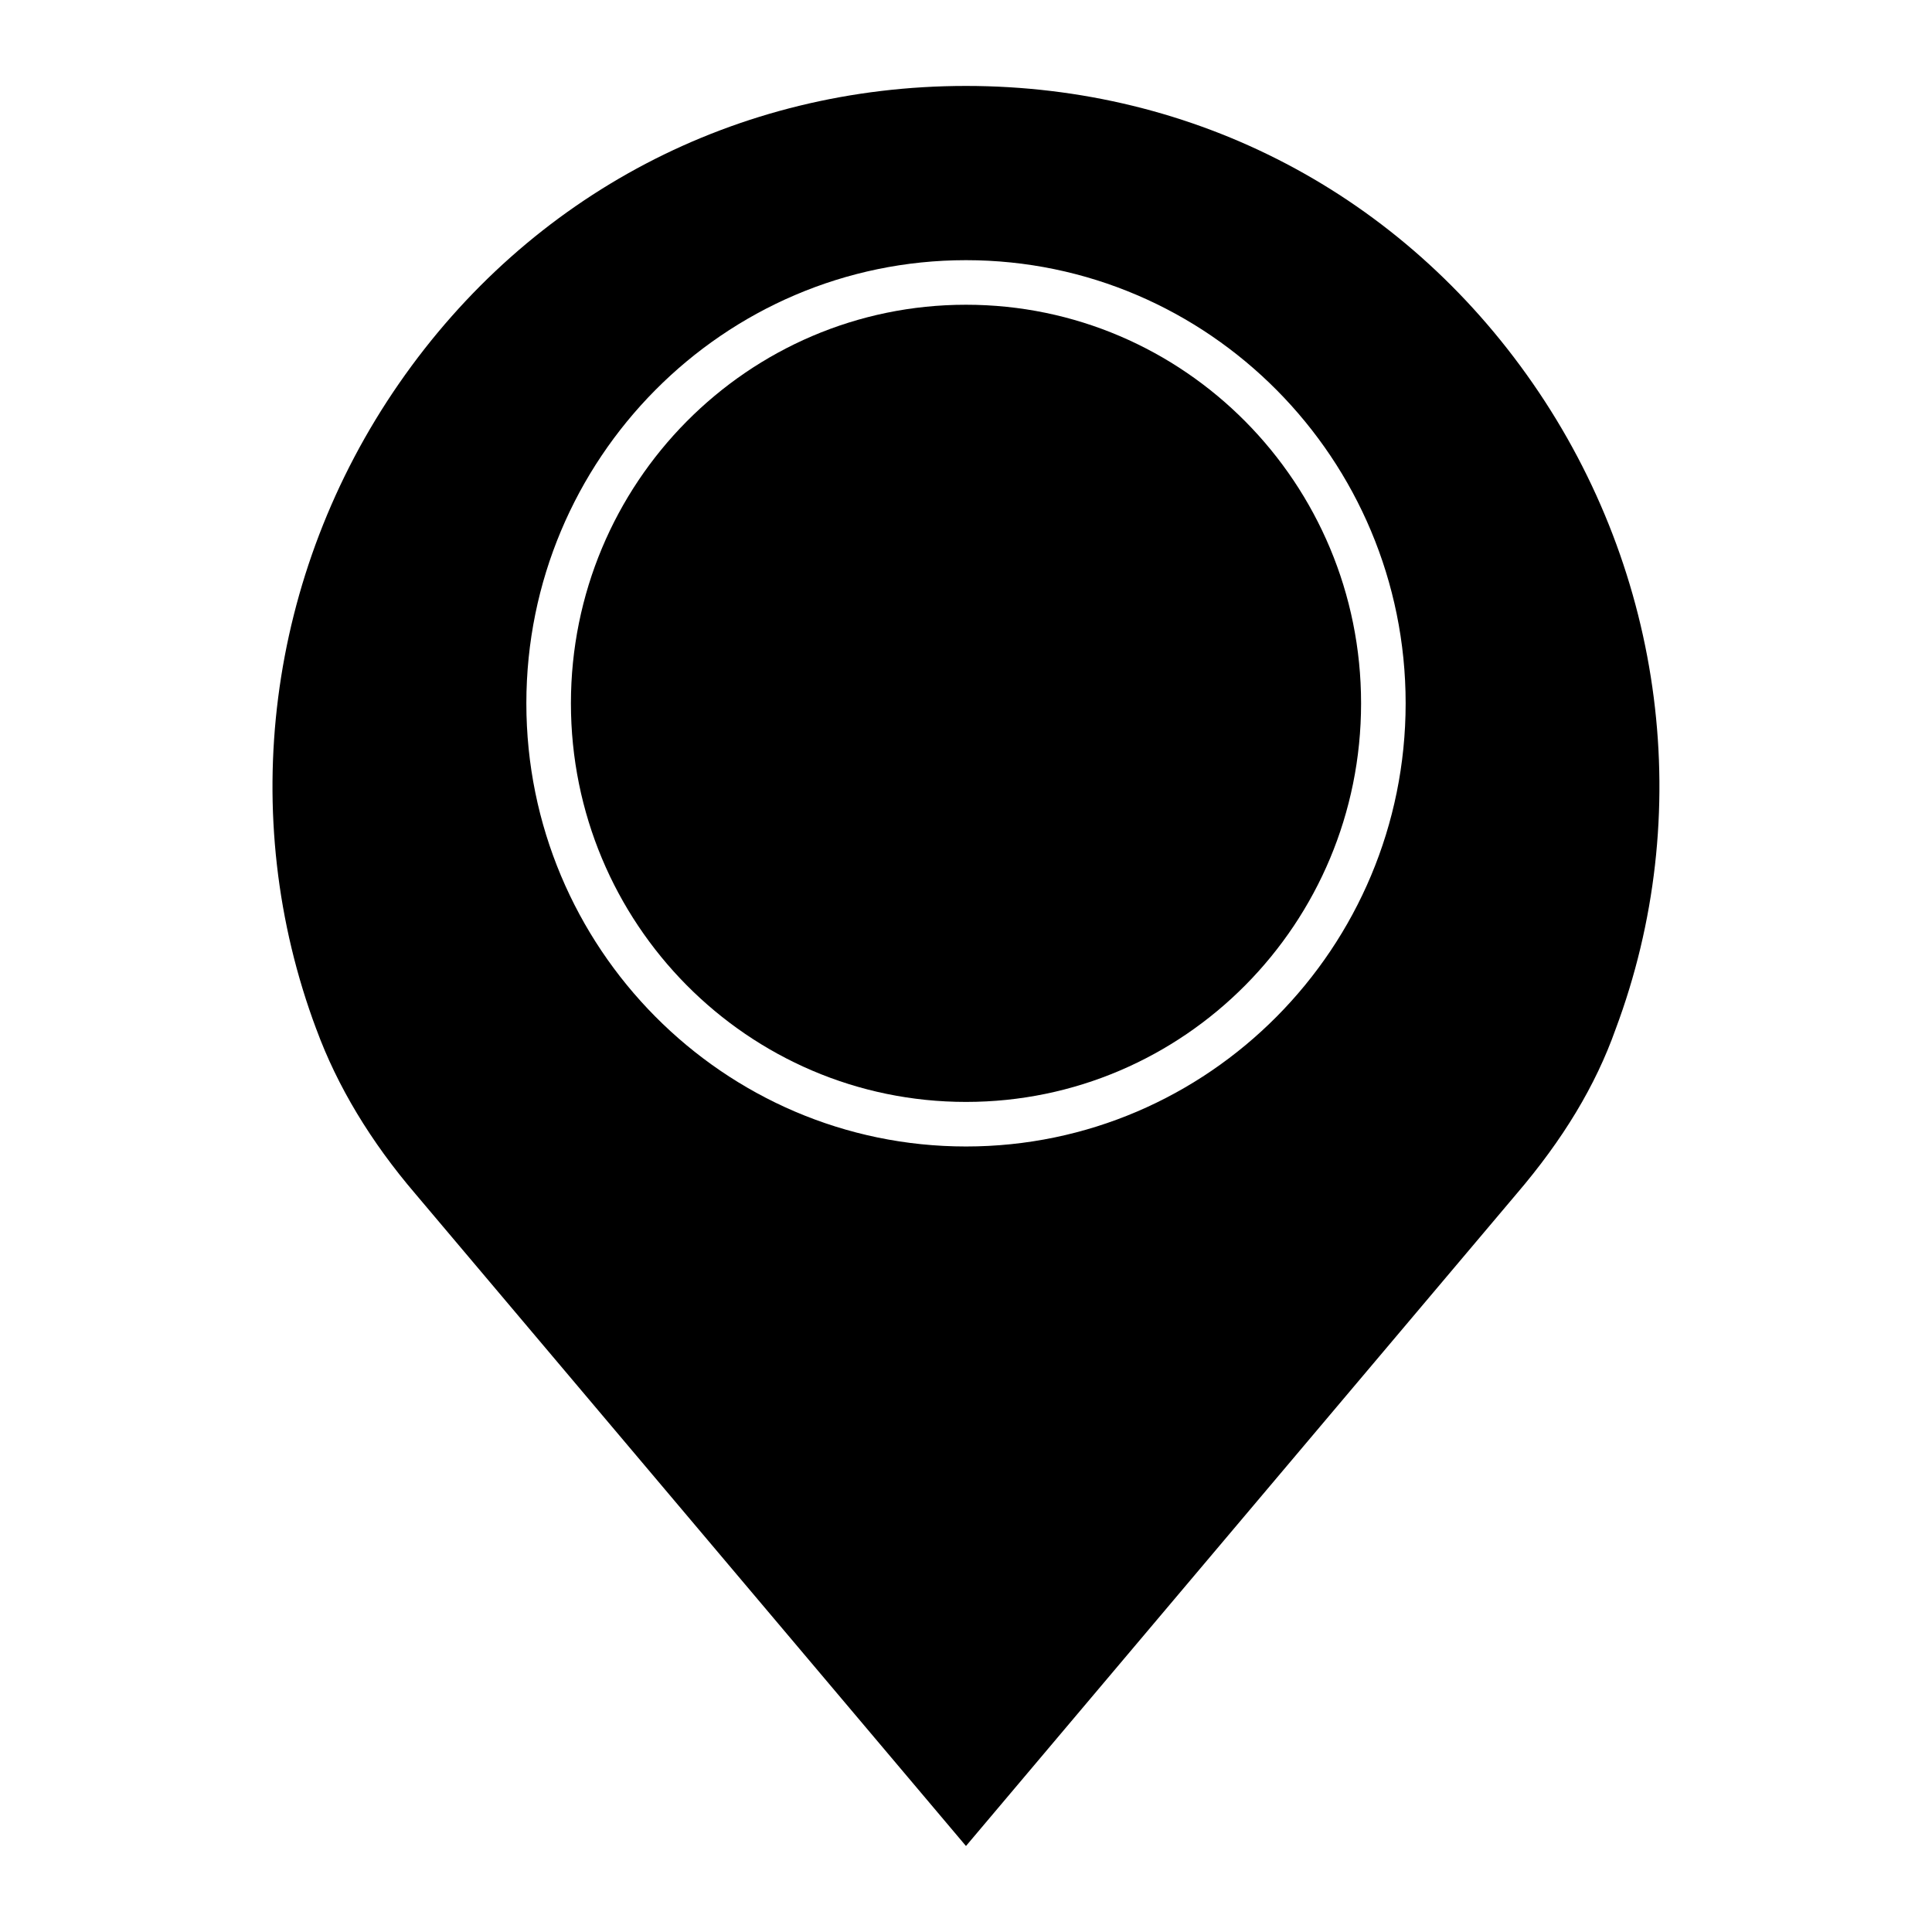 <?xml version="1.0" encoding="UTF-8"?>
<!-- Uploaded to: ICON Repo, www.svgrepo.com, Generator: ICON Repo Mixer Tools -->
<svg fill="#000000" width="800px" height="800px" version="1.1" viewBox="144 144 512 512" xmlns="http://www.w3.org/2000/svg">
 <g>
  <path d="m504.7 330.39c0 58.34-46.875 105.63-104.7 105.63-57.828 0-104.7-47.293-104.7-105.63 0-58.34 46.875-105.63 104.7-105.63 57.824 0 104.7 47.293 104.7 105.63"/>
  <path d="m227.86 416.81c5.527 15.055 14.375 29.742 26.273 43.633l145.86 172.77 145.85-172.76c12.41-14.496 21.012-28.777 26.293-43.66 21.254-56.73 13.055-120.74-21.934-171.21-34.711-50.086-89.457-78.809-150.21-78.809s-115.5 28.723-150.21 78.805c-35 50.5-43.191 114.53-21.93 171.23zm172.14-203.86c64.242 0 116.51 52.684 116.51 117.44-0.004 64.758-52.266 117.44-116.51 117.44-64.246 0-116.51-52.684-116.51-117.44 0-64.758 52.262-117.44 116.51-117.44z"/>
 </g>
</svg>